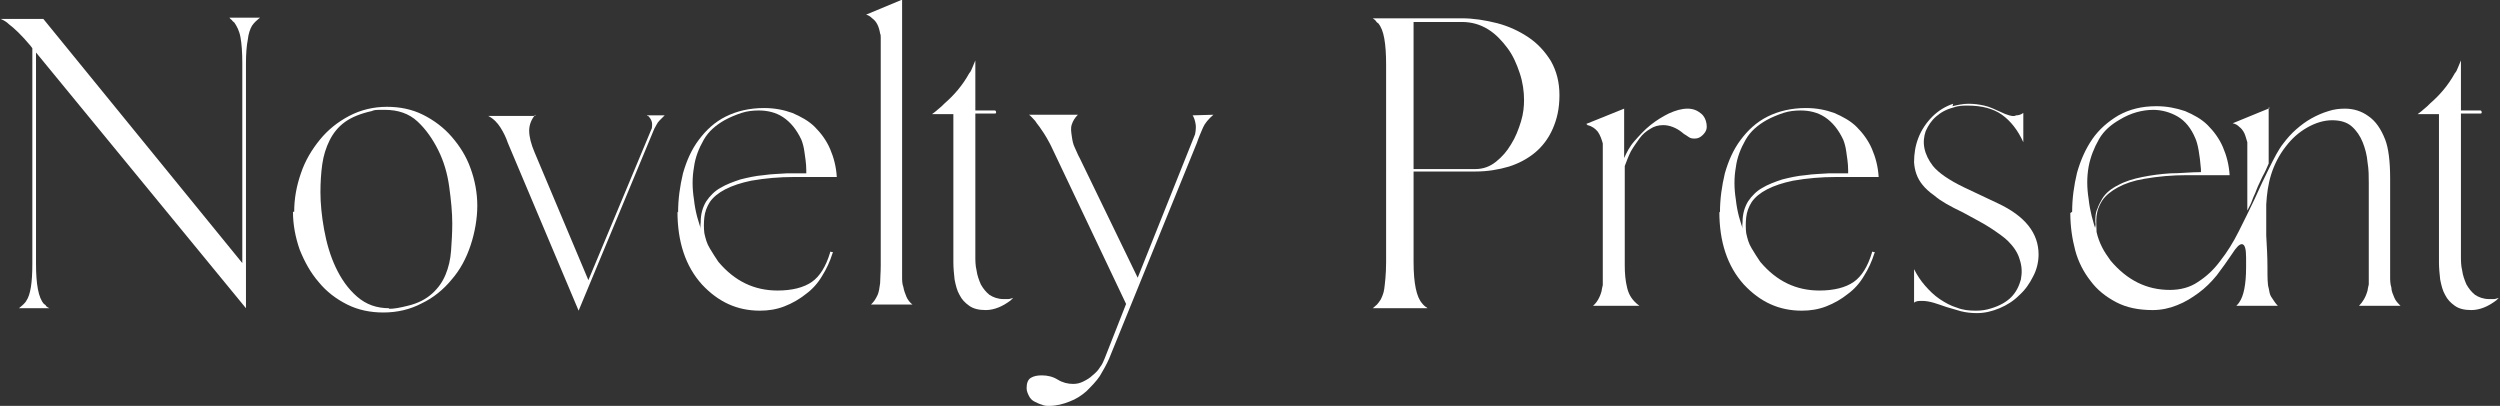 <?xml version="1.0" encoding="UTF-8"?>
<svg id="_レイヤー_2" data-name="レイヤー 2" xmlns="http://www.w3.org/2000/svg" viewBox="0 0 40.96 6.65">
  <rect x="0" y="0" width="40.96" height="6.65" fill="#333333" stroke="none"/>
  <defs>
    <style>
      .cls-1 {
        fill: #fff;
      }
    </style>
  </defs>
  <g id="_レイヤー_2-2" data-name="レイヤー 2">
    <g>
      <path class="cls-1" d="M.71.31l3.26,4V1.04c0-.18-.01-.32-.03-.43s-.06-.18-.1-.24c-.01-.01-.03-.02-.04-.04-.01-.01-.03-.02-.04-.04h.5s-.05.04-.07.06-.04.04-.06.07c-.03.05-.06.13-.07.23-.02.1-.03.23-.03.39v4.01L.59.86v3.46c0,.34.04.56.13.66.02.01.03.02.04.04.01.01.03.02.05.03H.31s.05-.04.07-.06c.02-.02.04-.04.05-.06.07-.1.1-.3.1-.61V.79l-.03-.04c-.15-.18-.27-.29-.35-.35-.04-.04-.09-.07-.14-.09h.71Z"/>
      <path class="cls-1" d="M4.82,3.47c0-.22.04-.43.11-.63.07-.21.18-.39.31-.55.13-.16.29-.29.48-.39s.4-.15.62-.15c.21,0,.41.04.59.13.18.09.34.21.47.36.13.15.24.32.31.52.07.19.11.4.11.61s-.04.44-.11.65c-.07.21-.17.4-.31.56-.13.16-.3.3-.49.39-.19.1-.4.15-.63.15-.21,0-.41-.04-.59-.13-.18-.09-.34-.21-.47-.37-.13-.15-.23-.33-.31-.53-.07-.2-.11-.41-.11-.62ZM6.37,5.06c.09,0,.19-.02.31-.05.17-.04.3-.11.4-.2.1-.09.17-.19.22-.31s.08-.25.09-.39c.01-.14.02-.29.02-.45,0-.18-.02-.38-.05-.6-.03-.22-.09-.42-.18-.6s-.2-.34-.34-.47-.32-.19-.53-.19c-.03,0-.07,0-.1,0s-.08,0-.12.02c-.18.04-.33.1-.44.18s-.19.18-.25.3c-.06.12-.1.25-.12.39s-.03.3-.03.46c0,.18.02.39.06.61.04.22.1.43.19.62s.2.35.35.48.32.19.53.19Z"/>
      <path class="cls-1" d="M8.77,1.88c-.06.07-.1.16-.1.26s.03.22.09.36l.88,2.09,1.04-2.49s.01-.07,0-.1c-.01-.04-.03-.07-.06-.1-.02,0-.02-.01-.02-.01h.29s-.06.06-.09.09c-.03.03-.05.08-.08.13l-1.24,2.98-1.16-2.75c-.03-.09-.07-.17-.12-.25-.05-.08-.12-.15-.2-.19h.77Z"/>
      <path class="cls-1" d="M11.11,3.48c0-.22.03-.43.08-.64.06-.21.14-.39.26-.55.12-.16.26-.29.44-.38s.39-.14.63-.14c.17,0,.32.03.46.08.14.06.27.13.37.23.1.1.19.22.25.36.06.14.1.29.11.46-.23,0-.47,0-.7,0-.24,0-.47.02-.7.06-.34.07-.57.19-.68.35-.05.08-.08.16-.09.25-.01.09-.01.18,0,.26.02.09.04.17.09.25s.09.15.14.22c.27.32.59.47.97.47.24,0,.43-.05.56-.14.13-.09.23-.25.3-.48,0-.02,0-.02.03-.01.02,0,.02,0,.01.02-.04.13-.1.26-.17.37-.07.12-.16.22-.27.3-.1.08-.22.15-.35.2s-.26.07-.4.07c-.37,0-.68-.14-.95-.43-.27-.3-.4-.7-.4-1.19ZM11.5,3.82s-.01-.06-.02-.09,0-.06,0-.09c0-.13.03-.24.09-.34.06-.09.14-.17.23-.22.1-.06.21-.1.33-.14.12-.03.25-.06.38-.07.13-.02.25-.02.38-.03.12,0,.23,0,.32,0v-.05c0-.12-.02-.22-.03-.3s-.03-.15-.05-.2c-.08-.17-.18-.29-.3-.37-.12-.08-.26-.11-.4-.11-.09,0-.19.01-.28.04-.09.03-.19.07-.28.12-.14.08-.26.18-.34.32-.08.14-.14.29-.16.45-.03.17-.03.34,0,.53.02.19.07.37.14.55Z"/>
      <path class="cls-1" d="M14.78,0h0v4.37s0,.1,0,.16,0,.12.02.17c.01.06.03.11.05.16.02.05.06.1.1.13h-.68s.04-.04.06-.07c.02-.03.03-.05.05-.09.02-.05.03-.11.04-.19,0-.08.01-.17.01-.29V1.28c0-.13,0-.24,0-.33s0-.16,0-.21c0-.05,0-.09,0-.12,0-.03,0-.05-.01-.07-.02-.12-.06-.2-.13-.25-.03-.03-.06-.05-.1-.06l.6-.25Z"/>
      <path class="cls-1" d="M15.27,1.87s.07-.05.1-.08c.04-.03.07-.06.11-.1.15-.13.29-.29.4-.49.02-.02.04-.06.05-.09.02-.04.03-.08.05-.12v.82h.32s.02,0,.02.03c0,.01,0,.02-.02.02h-.32v2.33c0,.08,0,.16.02.24.01.08.04.16.07.23.04.07.08.12.14.17.06.04.14.07.23.07.03,0,.06,0,.08,0,.02,0,.05-.01.08-.02-.02.02-.03.03-.04.04-.13.1-.27.16-.41.16-.11,0-.2-.02-.27-.07s-.12-.1-.16-.18c-.04-.07-.06-.15-.08-.25-.01-.09-.02-.19-.02-.28V1.87h-.37Z"/>
      <path class="cls-1" d="M16.82,6.36c0-.08.02-.14.07-.17s.11-.04.18-.04c.09,0,.18.02.26.07s.17.07.25.07c.06,0,.11-.01.17-.04.06-.03.11-.06.15-.1.05-.04.09-.08.12-.13.04-.05.06-.1.08-.15l.35-.89-1.23-2.59s-.04-.08-.07-.13c-.03-.05-.06-.1-.09-.14-.03-.05-.07-.09-.1-.14-.04-.04-.07-.08-.1-.1h.8c-.05.05-.08.1-.1.16s-.01.12,0,.19.02.13.05.19.05.12.08.17l.95,1.96.94-2.35s.02-.09.01-.16c-.01-.07-.03-.12-.05-.15h-.01s.35-.01.35-.01c-.08.07-.14.14-.17.21-.03.07-.07.16-.1.25l-1.44,3.54c-.04.09-.09.18-.15.28-.06.09-.14.17-.22.25-.08.07-.17.13-.28.17-.1.04-.21.07-.33.07-.04,0-.08,0-.12-.02-.04-.01-.08-.03-.12-.05s-.07-.05-.09-.09c-.02-.04-.04-.08-.04-.13Z"/>
      <path class="cls-1" d="M22.49,5.05s.05-.04.07-.06c.02-.02.04-.05.06-.08.02-.04.05-.1.06-.18s.03-.23.03-.44V1.06c0-.18-.01-.32-.03-.43-.02-.11-.05-.19-.1-.25-.02-.01-.03-.02-.04-.04-.01-.01-.03-.03-.05-.04h1.46c.19,0,.38.03.58.08.19.05.36.13.51.23.15.1.27.23.37.39.09.16.14.34.14.56s-.04.39-.11.55c-.07.16-.17.29-.29.39s-.27.18-.43.23c-.17.05-.35.08-.55.08h-1.01v1.48c0,.36.05.58.14.68.03.04.06.06.09.08h-.9ZM24.17,2.77c.13,0,.24-.04.34-.12.1-.08.18-.17.25-.29.07-.11.12-.24.16-.37.04-.13.05-.25.05-.35,0-.14-.02-.29-.07-.44s-.11-.29-.2-.41-.19-.23-.32-.31c-.13-.08-.27-.12-.43-.12h-.79v2.41h1.01Z"/>
      <path class="cls-1" d="M25.99,2.03l.62-.25v.81c.04-.09.09-.19.17-.28.08-.09.16-.18.26-.26.1-.08.2-.14.3-.19.11-.05.21-.08.31-.08.09,0,.16.03.22.08.05.04.08.1.09.17s0,.12-.06.18c-.04.04-.08.06-.13.06-.04,0-.07,0-.11-.03s-.07-.04-.1-.07c-.1-.08-.21-.12-.31-.12-.08,0-.15.02-.21.06-.07.04-.13.09-.18.16s-.1.14-.14.21c-.04.08-.07.16-.1.24v1.63c0,.13.01.25.04.37.03.12.09.21.2.29h-.76c.06-.05.11-.13.14-.24,0-.02.01-.05.02-.1,0-.05,0-.15,0-.29v-1.31c0-.14,0-.25,0-.33,0-.09,0-.16,0-.21,0-.05,0-.09,0-.12,0-.03,0-.05,0-.06-.02-.07-.04-.13-.08-.19-.04-.05-.09-.09-.17-.11Z"/>
      <path class="cls-1" d="M28.18,3.48c0-.22.03-.43.08-.64.06-.21.14-.39.26-.55.12-.16.26-.29.44-.38s.39-.14.63-.14c.17,0,.32.03.46.08.14.06.27.13.37.23.1.1.19.22.25.36.06.14.1.29.11.46-.23,0-.47,0-.7,0-.24,0-.47.02-.7.06-.34.07-.57.19-.68.35-.05.08-.08.16-.09.25-.01.09-.01.18,0,.26.02.09.04.17.09.25s.09.15.14.22c.27.32.59.47.97.47.24,0,.43-.05.56-.14.13-.09.23-.25.3-.48,0-.02,0-.02.03-.01.02,0,.02,0,.01.02-.04.13-.1.26-.17.37-.07.12-.16.22-.27.3-.1.08-.22.15-.35.2s-.26.07-.4.07c-.37,0-.68-.14-.95-.43-.27-.3-.4-.7-.4-1.19ZM28.57,3.82s-.01-.06-.02-.09,0-.06,0-.09c0-.13.03-.24.09-.34.06-.09.14-.17.23-.22.1-.06.21-.1.33-.14.12-.03.25-.06.38-.07.13-.02.25-.02.38-.03.12,0,.23,0,.32,0v-.05c0-.12-.02-.22-.03-.3s-.03-.15-.05-.2c-.08-.17-.18-.29-.3-.37-.12-.08-.26-.11-.4-.11-.09,0-.19.01-.28.04-.09.03-.19.07-.28.12-.14.08-.26.18-.34.32-.08.14-.14.29-.16.45-.03.17-.03.34,0,.53.02.19.07.37.14.55Z"/>
      <path class="cls-1" d="M31.99,1.74c.08-.02.17-.04.26-.04s.17.01.26.03c.09.02.17.06.26.1.06.03.11.05.15.06s.08.02.11,0c.04,0,.08-.01.12-.04v.48c-.09-.2-.21-.35-.35-.45-.14-.1-.33-.15-.56-.15-.07,0-.15,0-.23.03-.12.03-.21.08-.29.15-.08.07-.13.15-.17.24-.03.09-.04.18-.02.28.02.1.07.2.14.29.09.11.26.23.51.35l.55.26c.45.21.67.49.67.84,0,.12-.03.25-.09.36-.06.12-.13.22-.23.31-.09.09-.2.16-.32.21-.12.05-.24.08-.37.08-.09,0-.18-.01-.26-.03s-.16-.05-.24-.07c-.08-.03-.15-.05-.21-.07-.07-.02-.13-.03-.19-.03-.05,0-.1,0-.13.03v-.55c.05.1.11.19.18.27.07.08.15.16.24.22s.18.11.28.14c.1.04.2.05.31.05.09,0,.17-.01.26-.04.13-.04.24-.1.32-.18s.13-.18.16-.29c.02-.11.02-.21-.02-.33-.03-.11-.1-.21-.19-.3-.06-.06-.16-.13-.28-.21s-.28-.16-.46-.26c-.21-.1-.37-.19-.46-.27-.1-.07-.16-.13-.2-.18-.09-.11-.13-.23-.14-.37,0-.14.02-.27.07-.4.05-.13.13-.25.23-.35.1-.1.22-.17.34-.21Z"/>
      <path class="cls-1" d="M33.95,3.47c0-.22.03-.43.08-.64.06-.21.14-.39.25-.55.11-.16.26-.29.43-.39.18-.1.38-.15.62-.15.17,0,.32.03.47.08.14.06.27.13.37.23.1.1.19.22.25.36.06.14.1.29.11.46h-.7c-.24,0-.47.02-.7.06-.18.03-.32.08-.43.14s-.2.13-.26.22c-.05.08-.08.16-.09.25-.01.09,0,.18,0,.26.02.09.05.17.09.25s.09.15.14.22c.27.32.59.48.97.48.17,0,.33-.04.46-.13.14-.09.26-.2.37-.35.11-.14.21-.3.3-.48.09-.18.18-.36.26-.53.08-.18.16-.35.24-.51.08-.16.15-.3.23-.4.06-.08.13-.16.21-.23s.16-.13.25-.18c.09-.05.18-.09.28-.12.09-.03.18-.04.27-.04.14,0,.27.04.38.12.12.08.21.21.28.39.05.13.08.34.08.63v1.45s0,.1,0,.16,0,.12.02.18c0,.06.03.12.05.17.02.05.06.09.1.13h-.68c.06-.06.11-.14.14-.25,0-.02.01-.05.02-.1,0-.05,0-.14,0-.28v-1.39c0-.1,0-.21-.02-.33-.01-.12-.04-.23-.08-.33s-.1-.19-.18-.26c-.08-.07-.19-.1-.32-.1s-.27.04-.41.12c-.14.08-.25.18-.35.31-.11.14-.19.3-.24.46s-.07.32-.08.49c0,.17,0,.34,0,.51.01.17.02.35.02.52,0,.16,0,.28.02.34.01.06.02.11.04.14.04.06.07.11.11.15h-.68s.04-.04.05-.06c.07-.1.11-.29.11-.57v-.16c0-.14-.02-.22-.07-.22-.04,0-.09.05-.16.16-.08.12-.16.23-.25.35-.09.11-.19.21-.3.29s-.22.15-.35.2c-.12.05-.26.08-.4.08-.23,0-.43-.04-.6-.13s-.31-.2-.42-.35c-.11-.14-.2-.31-.25-.5-.05-.19-.08-.39-.08-.61ZM34.33,3.8s-.01-.06,0-.09,0-.06,0-.08c0-.07,0-.14.03-.2.02-.06.05-.12.08-.17.06-.1.15-.17.27-.23.11-.06.24-.1.39-.13.15-.03.3-.05.46-.06.16,0,.33-.02.5-.02v-.05c-.02-.24-.05-.41-.09-.5-.07-.17-.17-.29-.29-.36-.12-.07-.26-.11-.4-.11-.18,0-.37.05-.55.16-.14.08-.26.18-.34.32-.08.14-.14.29-.17.45-.03.17-.03.34,0,.53.02.19.07.37.13.55ZM37.17,1.76v.92c-.03.07-.06.14-.1.21-.03.07-.07.14-.1.22-.02.06-.05.11-.07.17-.02.06-.05.11-.08.17v-.37c0-.14,0-.25,0-.35,0-.09,0-.16,0-.22,0-.05,0-.09,0-.12s0-.05,0-.06c-.02-.06-.03-.11-.05-.15-.02-.04-.05-.08-.08-.1-.03-.03-.06-.05-.11-.06l.61-.25Z"/>
      <path class="cls-1" d="M39.61,1.87s.07-.05.1-.08c.04-.03.07-.06.11-.1.15-.13.29-.29.4-.49.02-.02.04-.06.05-.09.02-.04.03-.08.05-.12v.82h.32s.02,0,.02.03c0,.01,0,.02-.02.02h-.32v2.33c0,.08,0,.16.02.24.01.08.04.16.07.23.04.07.08.12.14.17.06.04.14.07.23.07.03,0,.06,0,.08,0,.02,0,.05-.01.08-.02-.02.02-.03.03-.04.04-.13.1-.27.16-.41.16-.11,0-.2-.02-.27-.07s-.12-.1-.16-.18c-.04-.07-.06-.15-.08-.25-.01-.09-.02-.19-.02-.28V1.87h-.37Z"/>
    </g>
  </g>
</svg>
